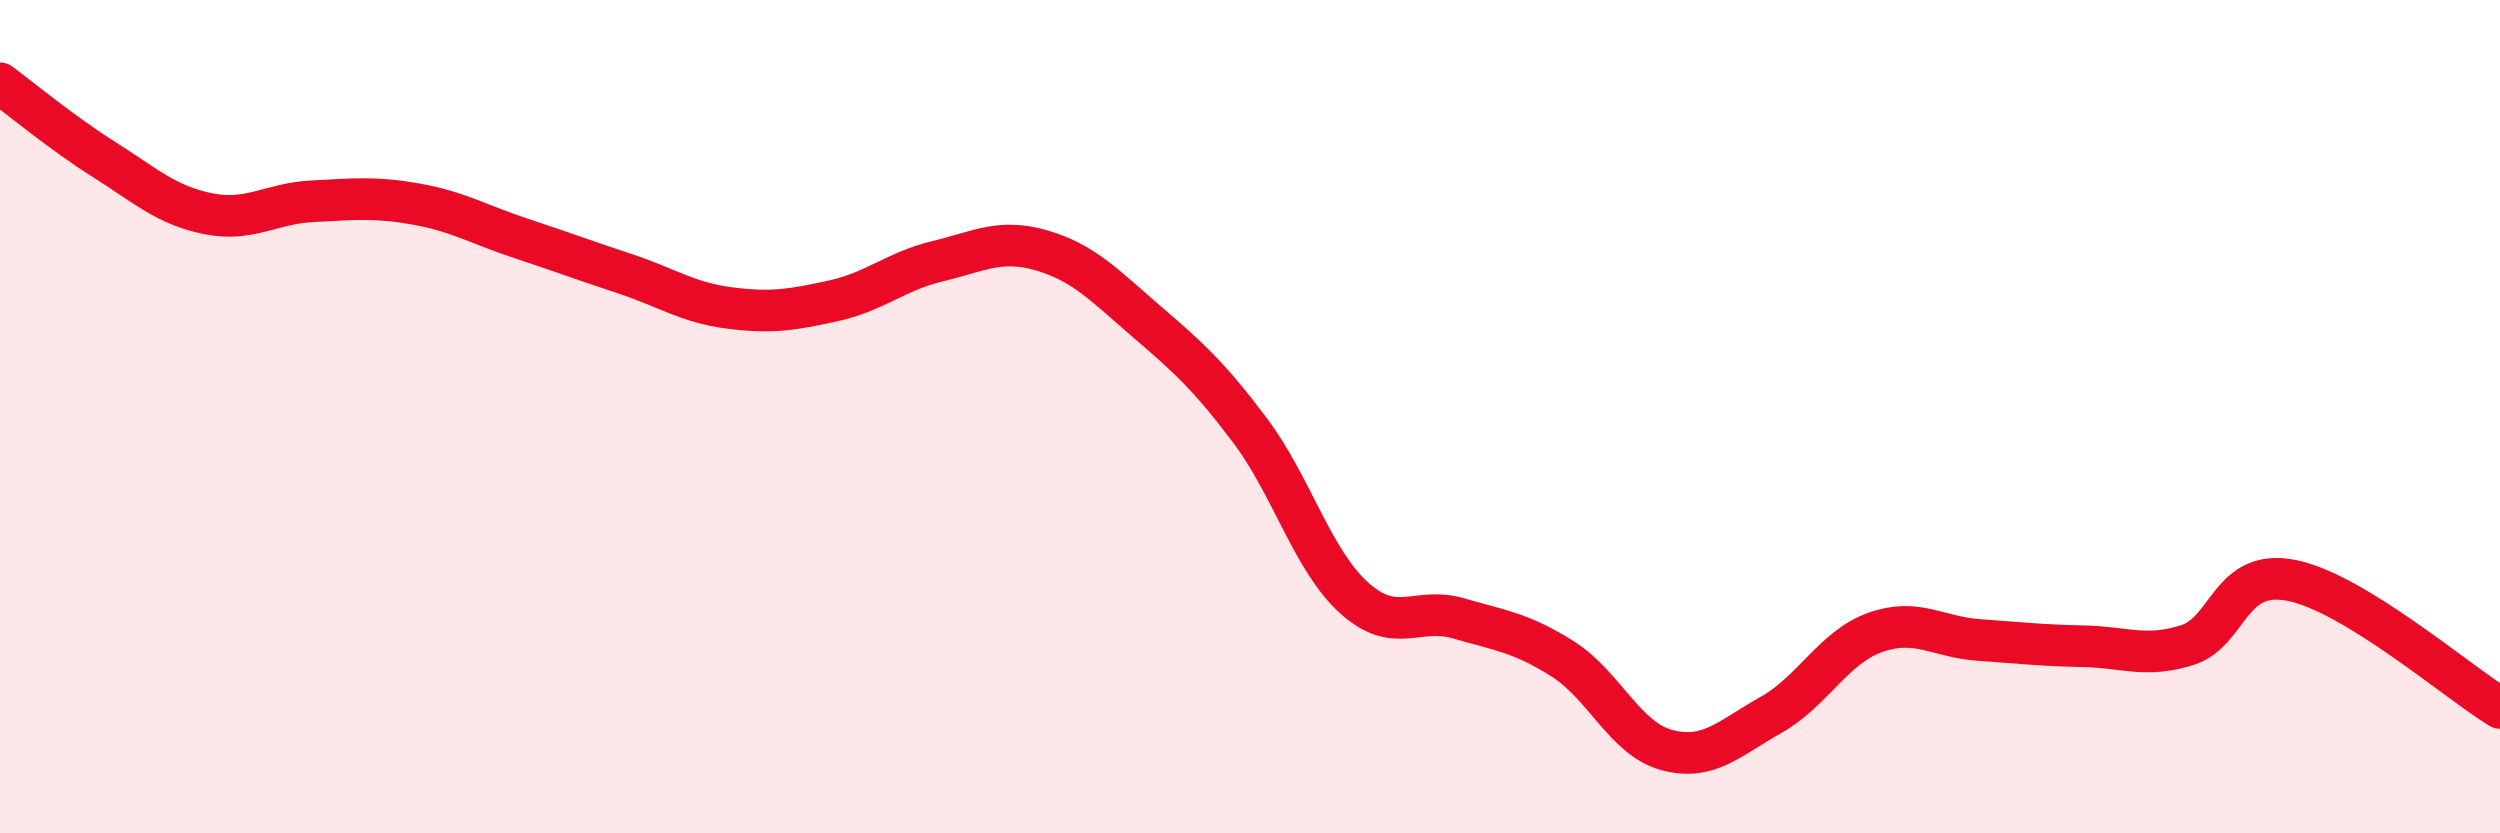 
    <svg width="60" height="20" viewBox="0 0 60 20" xmlns="http://www.w3.org/2000/svg">
      <path
        d="M 0,2 C 0.5,2.37 1.5,3.2 2.5,3.83 C 3.5,4.46 4,4.93 5,5.13 C 6,5.33 6.5,4.88 7.5,4.83 C 8.5,4.78 9,4.72 10,4.9 C 11,5.08 11.5,5.39 12.5,5.72 C 13.5,6.05 14,6.24 15,6.57 C 16,6.9 16.5,7.26 17.5,7.39 C 18.5,7.52 19,7.44 20,7.22 C 21,7 21.5,6.51 22.5,6.27 C 23.5,6.03 24,5.72 25,6.01 C 26,6.3 26.5,6.84 27.5,7.7 C 28.5,8.56 29,9 30,10.33 C 31,11.66 31.5,13.45 32.5,14.35 C 33.5,15.25 34,14.55 35,14.84 C 36,15.13 36.5,15.18 37.5,15.81 C 38.5,16.44 39,17.73 40,18 C 41,18.27 41.5,17.72 42.5,17.16 C 43.5,16.6 44,15.54 45,15.18 C 46,14.82 46.5,15.29 47.5,15.36 C 48.5,15.43 49,15.49 50,15.51 C 51,15.53 51.5,15.8 52.5,15.48 C 53.5,15.16 53.5,13.63 55,13.93 C 56.5,14.23 59,16.38 60,16.99L60 20L0 20Z"
        fill="#EB0A25"
        opacity="0.1"
        stroke-linecap="round"
        stroke-linejoin="round"
      />
      <path
        d="M 0,2 C 0.5,2.37 1.5,3.2 2.5,3.83 C 3.5,4.46 4,4.93 5,5.13 C 6,5.33 6.5,4.88 7.5,4.83 C 8.5,4.78 9,4.72 10,4.9 C 11,5.08 11.5,5.39 12.5,5.72 C 13.5,6.05 14,6.24 15,6.57 C 16,6.9 16.5,7.26 17.5,7.39 C 18.5,7.52 19,7.44 20,7.22 C 21,7 21.5,6.51 22.5,6.27 C 23.5,6.03 24,5.72 25,6.01 C 26,6.3 26.5,6.84 27.5,7.7 C 28.5,8.56 29,9 30,10.33 C 31,11.66 31.5,13.45 32.5,14.35 C 33.5,15.25 34,14.55 35,14.84 C 36,15.13 36.5,15.18 37.5,15.81 C 38.5,16.44 39,17.73 40,18 C 41,18.27 41.5,17.72 42.5,17.16 C 43.5,16.6 44,15.54 45,15.18 C 46,14.82 46.5,15.29 47.5,15.36 C 48.5,15.43 49,15.49 50,15.51 C 51,15.53 51.5,15.8 52.5,15.48 C 53.5,15.16 53.5,13.63 55,13.93 C 56.5,14.23 59,16.38 60,16.99"
        stroke="#EB0A25"
        stroke-width="1"
        fill="none"
        stroke-linecap="round"
        stroke-linejoin="round"
      />
    </svg>
  